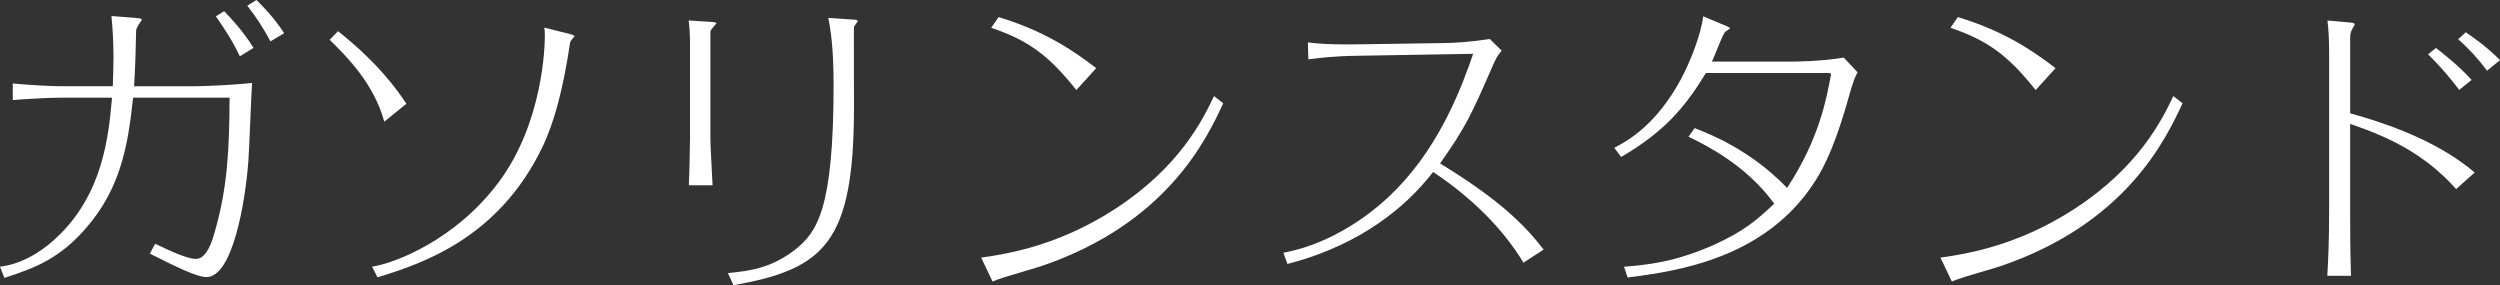 <?xml version="1.0" encoding="utf-8"?>
<!-- Generator: Adobe Illustrator 15.0.0, SVG Export Plug-In . SVG Version: 6.00 Build 0)  -->
<!DOCTYPE svg PUBLIC "-//W3C//DTD SVG 1.1//EN" "http://www.w3.org/Graphics/SVG/1.1/DTD/svg11.dtd">
<svg version="1.1" id="レイヤー_1" xmlns="http://www.w3.org/2000/svg" xmlns:xlink="http://www.w3.org/1999/xlink" x="0px"
	 y="0px" width="304.912px" height="34.781px" viewBox="0 0 304.912 34.781" enable-background="new 0 0 304.912 34.781"
	 xml:space="preserve">
<rect x="0" y="0" width="304.912" height="34.781" fill="#333333" stroke="none"/>
<g>
	<path fill="#FFFFFF" d="M0,32.525c3.322-0.378,5.972-2.673,6.719-3.382c5.852-5.304,6.522-12.616,6.923-16.985l0.02-0.218
		l-0.216-0.03H7.401c-1.51,0-4.284,0.17-5.845,0.295v-2.021c2.062,0.186,4.64,0.333,5.845,0.333h6.355l0.007-0.193
		c0.039-1.095,0.079-2.307,0.079-3.4c0-1.613-0.084-3.283-0.25-4.97l2.764,0.216c0.738,0.053,0.886,0.122,0.915,0.149
		c-0.007,0.153-0.009,0.195-0.065,0.251c-0.148,0.183-0.552,0.779-0.602,1.127l-0.006,0.234c-0.038,1.792-0.08,3.824-0.23,6.374
		l-0.012,0.212h7.388c1.046,0,4.698-0.141,6.998-0.402c-0.06,0.891-0.142,2.853-0.222,4.755c-0.084,1.992-0.171,4.051-0.228,4.792
		c-0.364,4.889-1.898,14.129-5.105,14.129c-1.204,0-3.679-1.238-6.813-2.807l-0.091-0.046l0.635-1.209l0.002,0.002
		c1.639,0.778,3.883,1.847,4.98,1.847c0.922,0,1.683-1.072,2.26-3.188c1.636-5.554,1.798-10.451,1.84-16.276V11.91H16.23
		l-0.019,0.179c-0.583,5.479-1.454,10.8-5.647,15.646c-3.198,3.714-6.063,4.875-10.027,6.162L0,32.525z M29.251,6.868
		c-0.961-2.065-2.214-3.861-2.827-4.739L26.328,1.99l1.012-0.625c0.66,0.669,2.381,2.496,3.579,4.477L29.251,6.868z M32.986,5.045
		c-0.839-1.576-1.788-3.038-2.824-4.351L31.28,0l0.031,0.031c0.629,0.624,2.08,2.062,3.346,4.017L32.986,5.045z"/>
</g>
<g>
	<path fill="#FFFFFF" d="M45.382,32.519c2.599-0.361,10.141-3.186,15.415-10.266c5.497-7.33,5.656-16.844,5.656-17.904
		c0-0.395-0.024-0.68-0.069-0.979l3.136,0.784c0.133,0.036,0.55,0.15,0.55,0.273l0,0c-0.013,0-0.125,0.141-0.2,0.233
		c-0.221,0.275-0.346,0.439-0.346,0.586c-0.83,5.588-1.946,9.778-3.412,12.782c-5.417,11.181-14.879,14.195-20.076,15.798
		L45.382,32.519z M46.868,14.841c-1.262-4.66-4.605-7.975-6.659-9.989l1.022-1.053c5.046,4.034,7.247,7.227,8.335,8.855
		L46.868,14.841z"/>
</g>
<g>
	<path fill="#FFFFFF" d="M88.781,33.304c2.605-0.252,5.301-0.582,8.249-2.9c2.629-2.104,4.64-4.918,4.64-20.087
		c0-4.39-0.356-6.731-0.65-8.13l3.245,0.217c0.07,0.001,0.359,0.034,0.359,0.19c-0.015,0.024-0.151,0.212-0.233,0.324
		c-0.13,0.181-0.2,0.278-0.225,0.354c-0.024,0.045-0.042,0.08-0.013,8.583l0.003,1.113c0,16.534-3.494,19.847-14.698,21.813
		L88.781,33.304z M84.014,22.597c0.074-1.371,0.144-5.157,0.144-5.768V4.895c0-0.554-0.065-1.595-0.165-2.398l2.838,0.18
		c0.203,0.021,0.554,0.056,0.554,0.152c-0.02,0.046-0.208,0.264-0.321,0.395c-0.276,0.319-0.42,0.493-0.42,0.658V16.83
		c0,0.76,0.103,2.686,0.186,4.233c0.033,0.622,0.062,1.171,0.079,1.534H84.014z"/>
</g>
<g>
	<path fill="#FFFFFF" d="M119.667,31.419c3.158-0.447,9.374-1.424,16.309-5.92c7.828-5.064,10.701-10.842,12.094-13.78l1.122,0.879
		c-2.081,4.485-6.929,14.643-22.125,19.837c-0.332,0.119-1.072,0.336-1.929,0.587c-1.914,0.561-3.457,1.021-4.079,1.314
		L119.667,31.419z M131.276,10.982c-3.36-4.229-5.845-6.05-10.382-7.596l0.897-1.301c5.493,1.665,8.98,3.969,11.91,6.228
		L131.276,10.982z"/>
</g>
<g>
	<path fill="#FFFFFF" d="M156.53,30.83c7.261-1.373,12.421-6.32,13.841-7.817c5.513-5.634,8.104-13.023,9.209-16.179l0.096-0.271
		l-14.133,0.239c-2.899,0.035-4.795,0.286-5.812,0.421l-0.154,0.021l-0.062-2.076c1.191,0.167,2.702,0.248,4.607,0.248l1.387-0.007
		l10.533-0.156c1.125,0,3.275-0.13,5.661-0.494l1.461,1.426c-0.524,0.55-0.794,1.145-0.994,1.59l-0.071,0.158
		c-2.658,6.097-3.326,7.535-6.34,11.825l-0.123,0.175l0.182,0.11c6.912,4.244,10.009,7.238,12.451,10.39l-2.455,1.603
		c-2.486-4.091-6.145-7.777-10.871-10.963l-0.153-0.104l-0.115,0.146c-5.321,6.775-12.504,9.764-17.655,11.077L156.53,30.83z"/>
</g>
<g>
	<path fill="#FFFFFF" d="M198.071,32.531c2.771-0.221,6.207-0.544,11.003-2.688c3.729-1.693,5.202-3.047,7.065-4.758l0.258-0.235
		l-0.106-0.146c-3.345-4.547-8.119-6.95-10.353-8.032l0.746-1.046c1.963,0.757,6.774,2.677,11.096,7.113l0.175,0.18l0.137-0.209
		c3.765-5.785,4.662-10.599,5.199-13.476L223.333,9l-0.223-0.094h-15.049l-0.06,0.096c-2.496,4.074-4.983,7.049-10.271,10.14
		l-0.842-1.114c1.764-0.926,5.137-2.843,8.143-8.396c1.169-2.199,2.47-5.55,2.691-7.645l2.827,1.182
		c0.429,0.195,0.462,0.267,0.462,0.284c-0.033,0.05-0.309,0.23-0.439,0.317l-0.096,0.062c-0.166,0.081-0.408,0.585-1.203,2.554
		c-0.155,0.384-0.282,0.7-0.35,0.843l-0.131,0.284h9.518c0.633,0,3.892-0.024,6.56-0.491l1.692,1.799
		c-0.317,0.541-0.537,1.202-0.721,1.787c-1.049,3.687-2.351,8.269-4.541,11.61c-6.074,9.383-16.869,10.861-22.783,11.63
		L198.071,32.531z"/>
</g>
<g>
	<path fill="#FFFFFF" d="M236.667,31.419c3.158-0.447,9.373-1.424,16.309-5.92c7.828-5.064,10.701-10.842,12.094-13.78l1.123,0.879
		c-2.082,4.485-6.93,14.643-22.127,19.837c-0.332,0.119-1.071,0.336-1.932,0.587c-1.912,0.561-3.455,1.021-4.076,1.314
		L236.667,31.419z M248.276,10.982c-3.36-4.229-5.848-6.05-10.383-7.596l0.897-1.301c5.493,1.665,8.979,3.969,11.911,6.228
		L248.276,10.982z"/>
</g>
<g>
	<path fill="#FFFFFF" d="M283.851,33.634c0.104-1.756,0.221-4.453,0.221-7.678V6.572c0-1.133-0.023-2.604-0.202-4.069l2.833,0.251
		c0.33,0.027,0.48,0.118,0.48,0.19c0,0.051,0,0.104-0.131,0.33c-0.279,0.439-0.416,0.75-0.416,1.309v9.238l0.146,0.041
		c2.479,0.697,9.936,2.795,15.039,7.181l-2.256,2.018c-3.924-4.4-8.403-6.381-12.664-7.862l-0.266-0.093v10.852
		c0,1.584,0,4.836,0.107,7.678H283.851L283.851,33.634z M299.938,10.965c-1.078-1.447-2.474-3.044-3.793-4.341l0.951-0.772
		c0.824,0.631,2.781,2.154,4.35,3.895L299.938,10.965z M303.332,8.624c-1.013-1.374-2.11-2.574-3.521-3.847l0.928-0.839
		c1.021,0.688,2.783,1.959,4.174,3.395L303.332,8.624z"/>
</g>
</svg>
